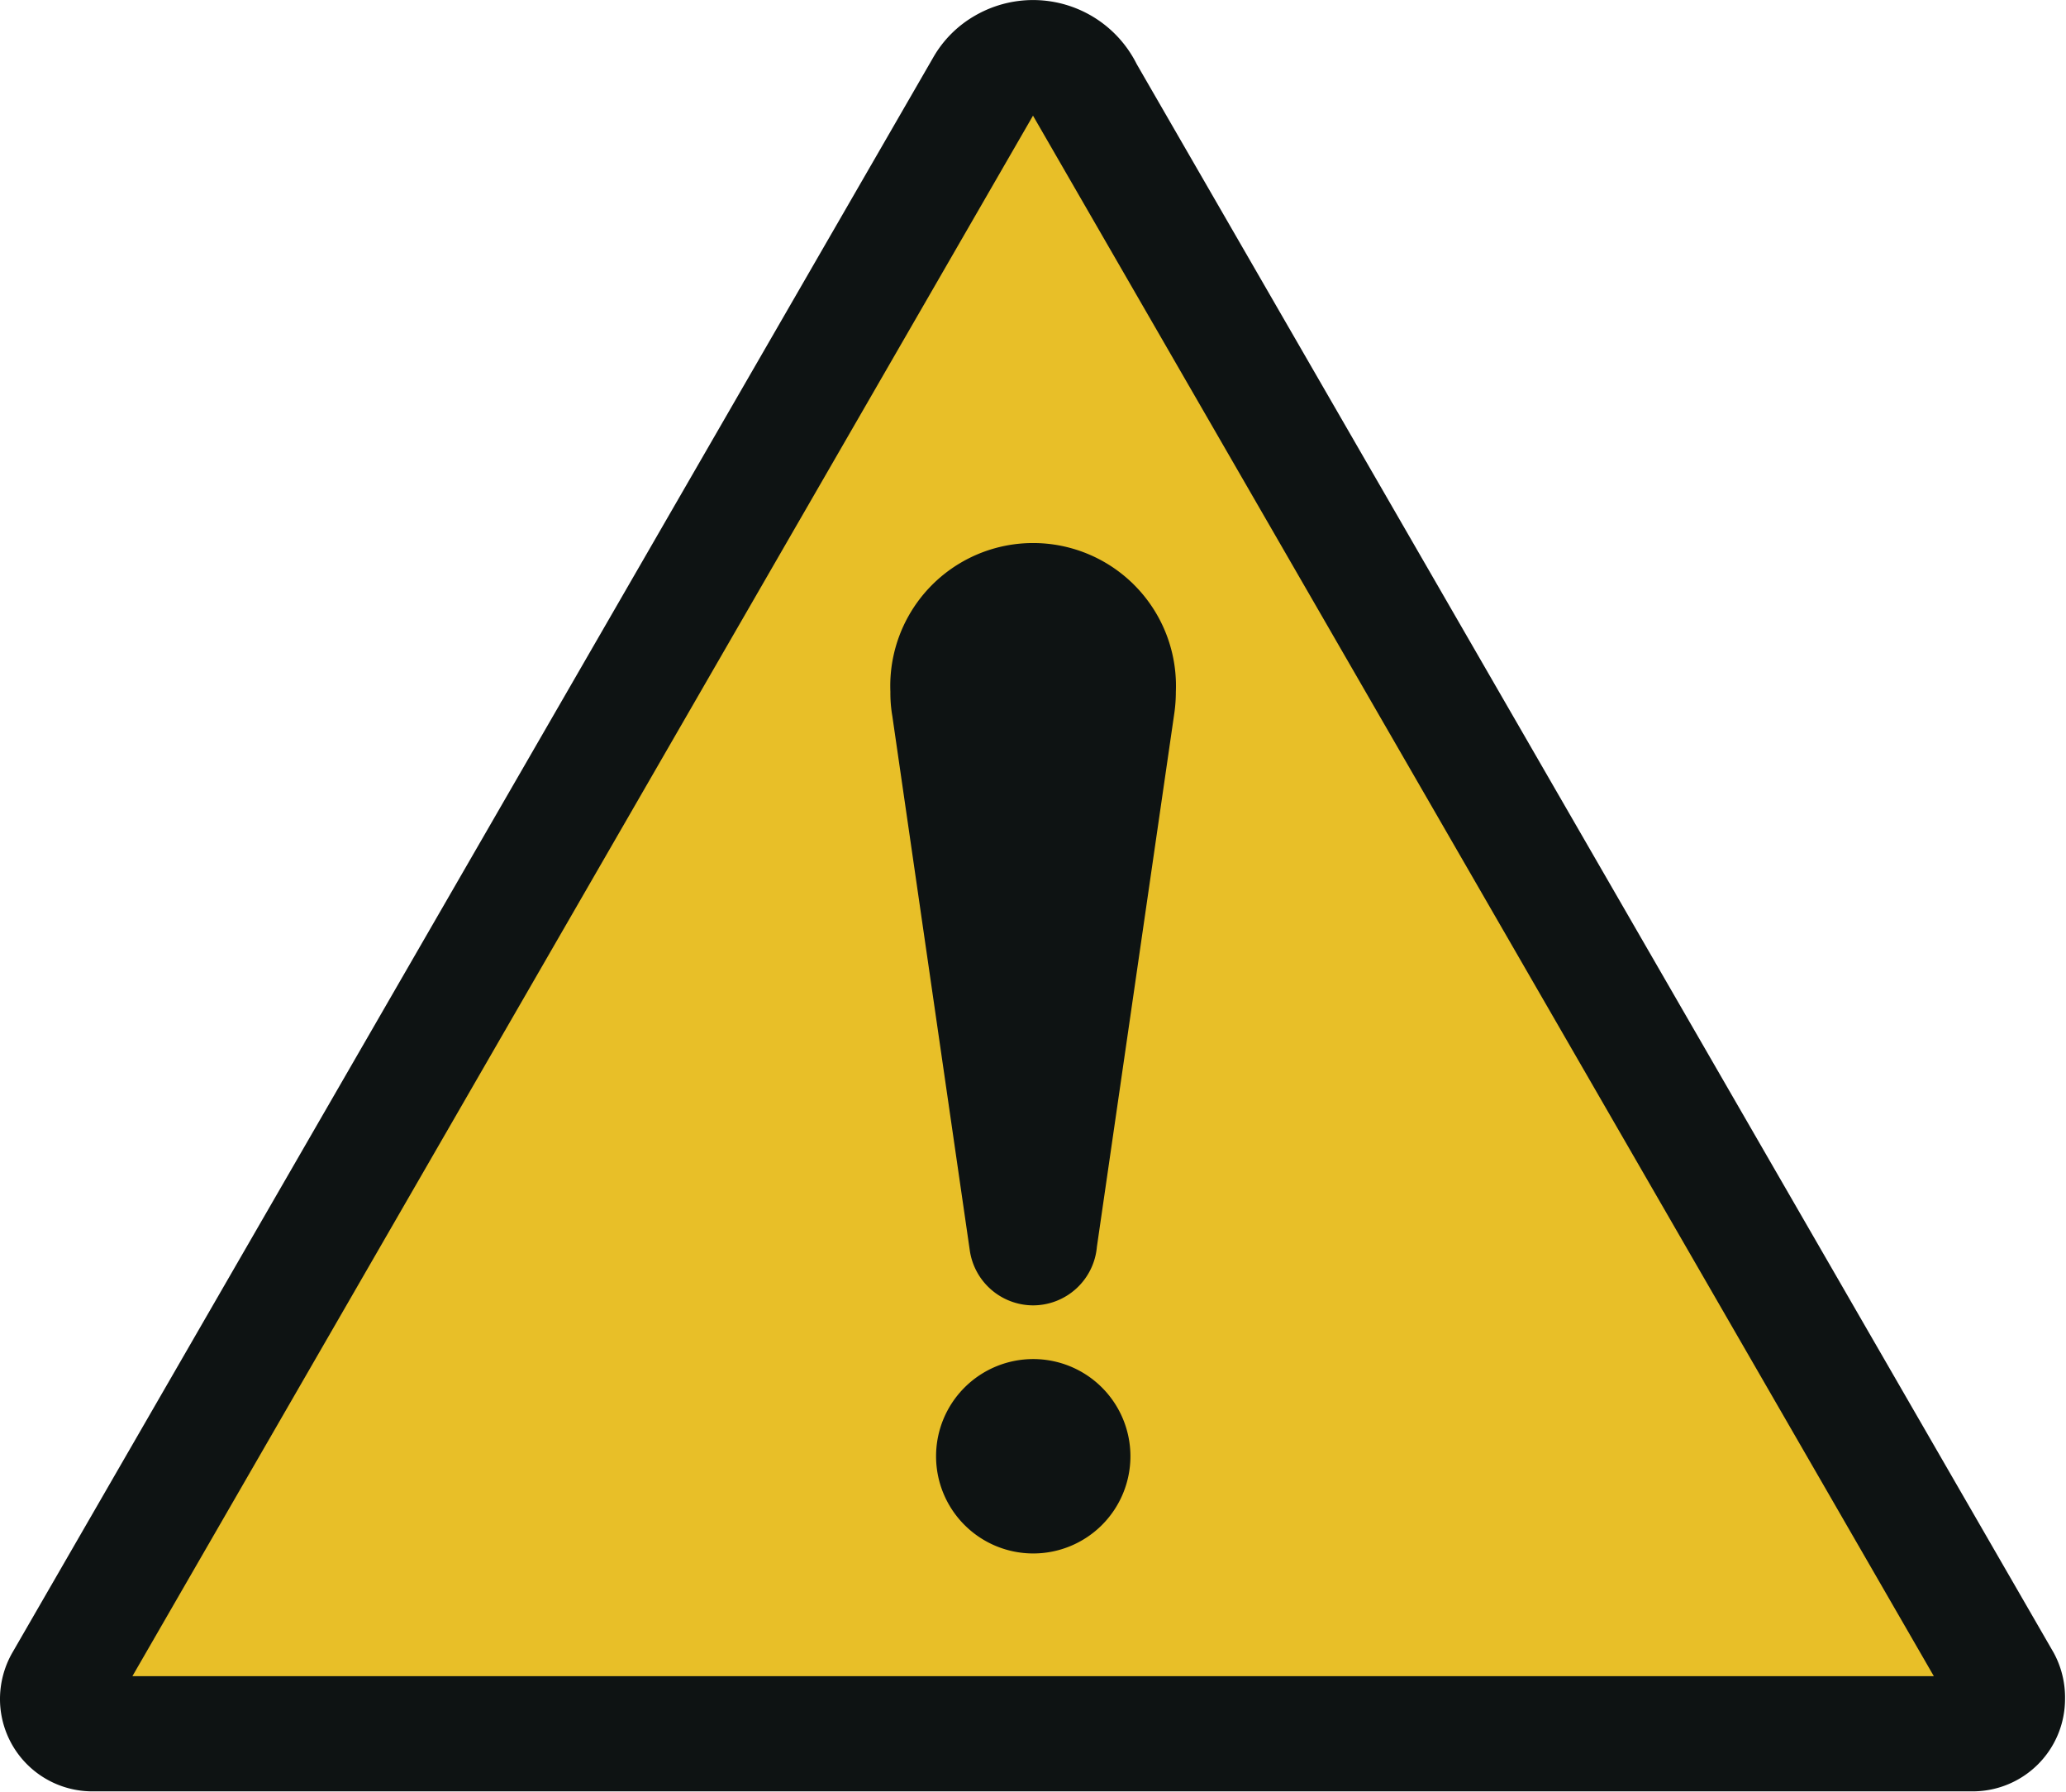 <svg id="Ebene_1" data-name="Ebene 1" xmlns="http://www.w3.org/2000/svg" viewBox="0 0 85.04 73.73">
  <path d="M46.79,2.63a4.77,4.77,0,0,0-6.65-2,4.63,4.63,0,0,0-1.73,1.73L.51,68A3.84,3.84,0,0,0,0,69.92a3.8,3.8,0,0,0,3.8,3.79H81.24A3.8,3.8,0,0,0,85,69.92,3.84,3.84,0,0,0,84.53,68Z" transform="translate(0 0.01)" fill="#0e1313"/>
  <polygon points="5.45 68.98 42.52 4.76 79.6 68.98 5.45 68.98" fill="#e8bf28" fill-rule="evenodd"/>
  <path d="M42.53,63.92a4,4,0,1,1,4-4A4,4,0,0,1,42.53,63.92Z" transform="translate(0 0.01)" fill="#0e1313" fill-rule="evenodd"/>
  <path d="M42.53,53.71a2.64,2.64,0,0,1-2.61-2.25l-3.19-22a5.51,5.51,0,0,1-.08-1,5.88,5.88,0,1,1,11.75,0,6.22,6.22,0,0,1-.06.86L45.15,51.3A2.64,2.64,0,0,1,42.53,53.71Z" transform="translate(0 0.01)" fill="#0e1313" fill-rule="evenodd"/>
</svg>

